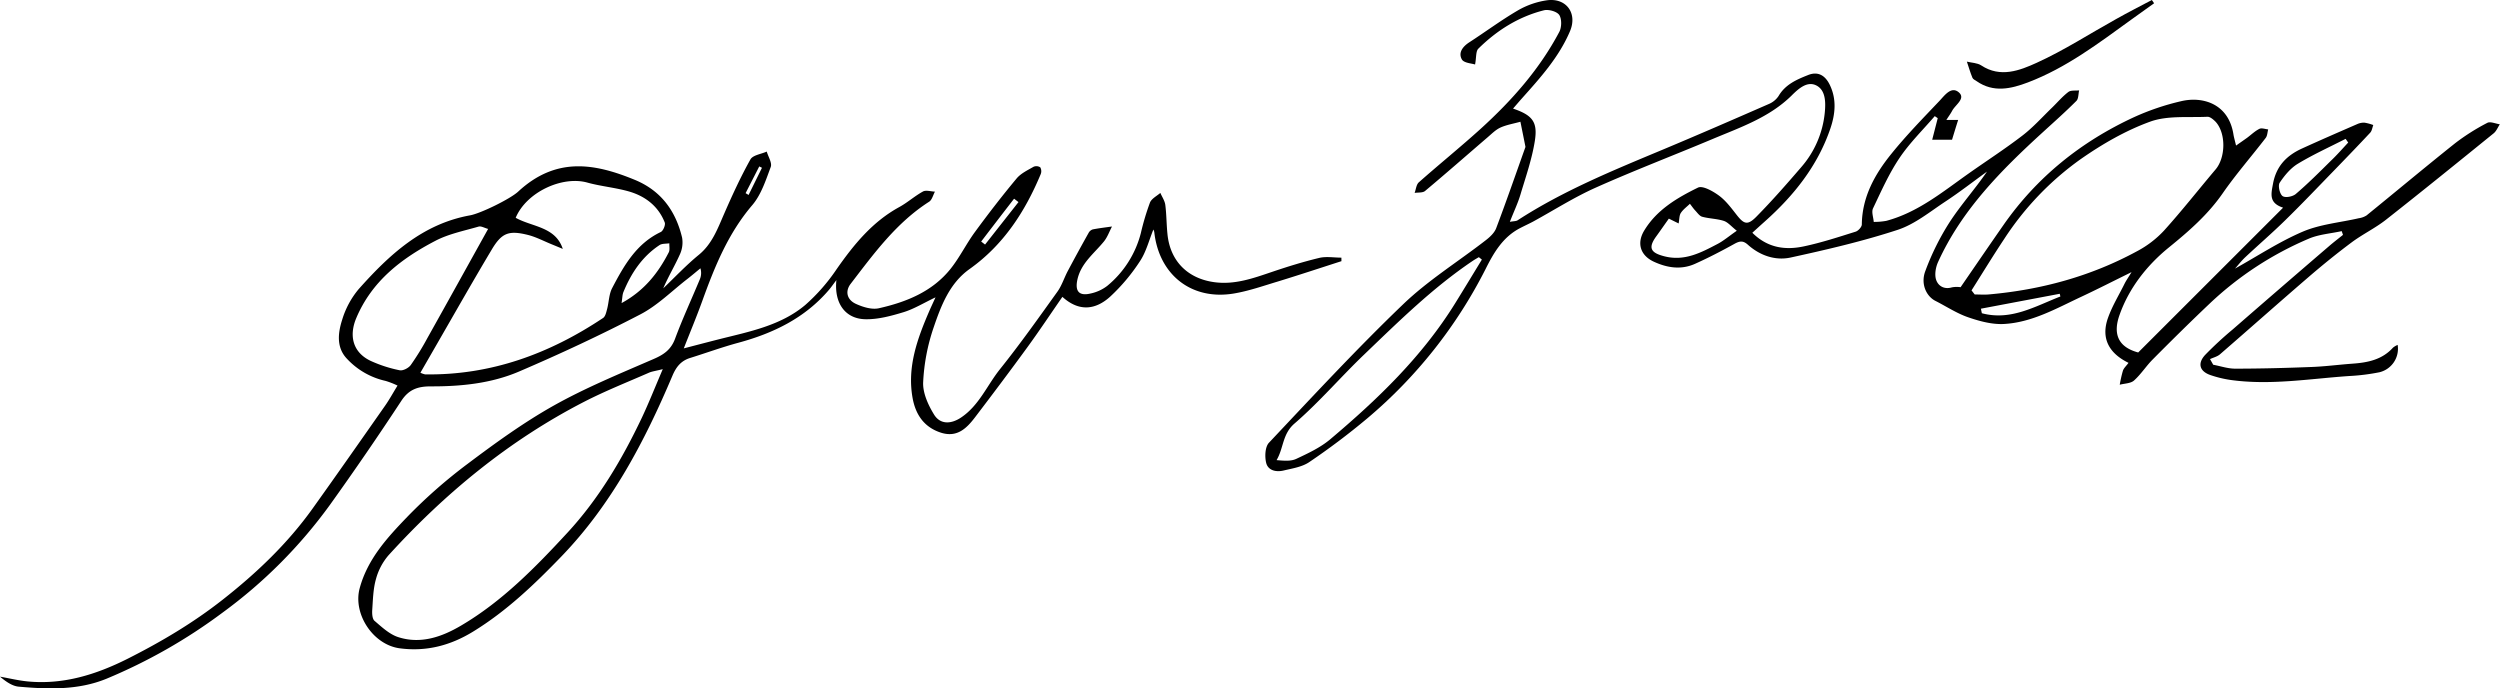 <svg id="레이어_1" data-name="레이어 1" xmlns="http://www.w3.org/2000/svg" viewBox="0 0 1136.4 312.9"><path d="M687.77,49.36c8.78,3,11.29,6,9.9,14.72-1.32,8.3-4.15,16.38-6.57,24.48-1.18,3.93-3,7.67-4.78,12.28,1.81-.34,2.84-.26,3.53-.71,20.65-13.41,43.32-22.64,65.9-32.08,16.11-6.74,32.13-13.71,48.13-20.71a10,10,0,0,0,4.56-3.65c3.09-5.3,8.22-7.5,13.45-9.58,4.3-1.72,7.76-.09,10,4.77,3,6.42,2.34,13,.14,19.49-5.78,17-16.59,30.5-29.8,42.29-1.83,1.63-3.63,3.28-5.69,5.14,6.93,6.91,15,8,23.42,6.19,8-1.69,15.75-4.24,23.53-6.68,1.21-.38,2.81-2.14,2.82-3.28.14-12.54,5.92-22.82,13.41-32.08,6.77-8.39,14.34-16.15,21.8-24,2.35-2.45,5.43-7,8.92-3.93,3.16,2.78-1.62,5.6-3.06,8.33-.67,1.28-1.55,2.45-2.64,4.16h5.36c-1,3.14-1.87,6-2.78,9H878.3l2.52-9.8-1.36-.92C874.05,59.1,868,65,863.4,71.87c-4.77,7.1-8.29,15.07-12,22.85-.77,1.64.17,4.08.33,6.15a30.6,30.6,0,0,0,5.7-.48c14.39-3.85,25.63-13.19,37.45-21.53,8.15-5.76,16.55-11.18,24.45-17.25,4.85-3.72,9-8.38,13.41-12.64,2.48-2.4,4.73-5.09,7.45-7.16,1.15-.88,3.24-.53,4.9-.73-.39,1.63-.24,3.79-1.25,4.79-4.91,4.92-10.12,9.54-15.25,14.23-18.89,17.25-36.84,35.28-47.62,59-1.08,2.38-1.65,5.66-.91,8,.89,2.8,3.58,4.6,7.21,3.52a12.26,12.26,0,0,1,3.94-.07c6.38-9.27,12.82-18.7,19.35-28.07,15.3-22,35.49-38.16,59.68-49.31A112.94,112.94,0,0,1,991.46,46c9.58-2.28,21.49.95,23.76,15,.23,1.45.66,2.87,1.2,5.17,1.94-1.37,3.47-2.42,5-3.52,1.87-1.38,3.57-3.07,5.61-4.08,1-.52,2.68.13,4,.25-.36,1.3-.37,2.88-1.13,3.87-6.48,8.43-13.5,16.46-19.55,25.17-6.76,9.75-15.43,17.28-24.51,24.66-10.06,8.18-18.09,18.51-22.37,30.61-3,8.4-.92,14.56,8.47,17.09l65.86-65.82c-6.55-2.17-5.46-6.17-4.56-11,1.5-7.95,6.19-12.68,13-15.82,8.32-3.8,16.72-7.45,25.11-11.1a7.52,7.52,0,0,1,3.39-.73,20.7,20.7,0,0,1,4.06,1.09c-.44,1.16-.6,2.6-1.38,3.45-5.44,5.83-11,11.57-16.54,17.3-7.29,7.5-14.5,15.09-22,22.42-5.92,5.81-12.21,11.23-18.26,16.9-1.75,1.64-3.22,3.56-4.68,5.19,10.23-5.69,20.12-12.24,30.85-16.82,7.9-3.36,16.91-4.12,25.41-6.08a8.87,8.87,0,0,0,3.52-1.26c13.43-10.91,26.7-22,40.24-32.8a97.82,97.82,0,0,1,14.66-9.29c1.38-.74,3.77.38,5.7.65-.92,1.38-1.57,3.1-2.8,4.1-16.28,13.19-32.56,26.39-49,39.32-4.91,3.84-10.66,6.59-15.66,10.33-6.81,5.08-13.41,10.45-19.84,16-13.38,11.52-26.57,23.25-39.91,34.81-1.22,1.05-3,1.46-4.52,2.17l1.45,2.57c3.33.62,6.65,1.79,10,1.78,11.63,0,23.27-.32,34.89-.77,6.15-.24,12.28-1.06,18.43-1.5,6.91-.49,13.46-1.79,18.4-7.28a8.48,8.48,0,0,1,2.12-1.25,11,11,0,0,1-8.27,12.43,94.18,94.18,0,0,1-13.83,1.72c-17.91,1.23-35.77,4.3-53.79,1.79a50,50,0,0,1-9.19-2.22c-5-1.72-6-5.32-2.39-9.21a163.86,163.86,0,0,1,12.46-11.52q21.83-19,43.78-37.84c2.07-1.79,4.25-3.45,6.38-5.16l-.58-1.71c-5,1.11-10.37,1.46-15,3.45a151.67,151.67,0,0,0-44.9,29.37c-8.82,8.36-17.47,16.9-26,25.5-3,3-5.35,6.77-8.53,9.6-1.52,1.35-4.28,1.31-6.47,1.9a57.07,57.07,0,0,1,1.45-6.4c.41-1.18,1.5-2.13,2.54-3.54-8.83-4.32-12.64-11.1-9.34-20.41,1.91-5.41,5-10.42,7.55-15.59.72-1.43,1.66-2.75,3.17-5.24-8.39,4.12-15.58,7.8-22.89,11.22-11.3,5.28-22.38,11.66-35.12,12.35-5.38.29-11.09-1.26-16.28-3.05s-9.92-4.94-14.87-7.45c-4.11-2.09-6.8-7.69-4.59-13.54A115.13,115.13,0,0,1,886.21,101c5.13-7.89,11.51-15,17-23-6.27,4.55-12.39,9.31-18.85,13.57-7.06,4.65-13.93,10.34-21.76,12.91-15.87,5.2-32.25,9-48.59,12.57-7,1.54-14-.88-19.49-5.8-2.21-2-3.77-1.7-6.14-.39-5.8,3.22-11.71,6.28-17.75,9-6.34,2.9-12.74,1.93-18.86-.9s-7.82-8.34-4.47-14c5.71-9.57,15-15,24.55-19.69,2.13-1,6.8,1.64,9.53,3.65,3.14,2.31,5.59,5.65,8.05,8.78,3.37,4.3,5,4.85,9.11.63,7-7.12,13.57-14.61,20.07-22.16A44.23,44.23,0,0,0,829.49,51c.43-4.61.35-10-3.83-12.14s-8.12,1.44-11.27,4.57c-10.14,10-23.37,14.48-36.08,19.83-17.63,7.41-35.52,14.24-53,22.05-9.83,4.39-19,10.26-28.47,15.44-1.89,1-3.86,1.9-5.77,2.89-7.82,4-12,11.08-15.78,18.65a216.69,216.69,0,0,1-53.92,68,318.64,318.64,0,0,1-26.22,19.75c-3.28,2.23-7.72,2.89-11.74,3.85-3.32.79-7,0-7.86-3.5-.69-2.85-.5-7.27,1.27-9.14,20.08-21.3,40-42.81,61.11-63.05,11.33-10.85,24.95-19.31,37.44-29,1.89-1.46,3.93-3.35,4.74-5.48,4.58-12.11,8.82-24.35,13.17-36.55a1,1,0,0,0,.12-.48c-.75-3.79-1.52-7.57-2.28-11.35-3,.85-6.23,1.36-9.07,2.64-2.2,1-4,2.87-5.91,4.49-9.45,8.12-18.81,16.34-28.37,24.34-1.07.9-3.14.61-4.74.88.61-1.64.76-3.8,1.92-4.82,9.32-8.25,19-16.07,28.23-24.44,14.09-12.8,26.65-27,35.61-43.94,1.1-2.08,1.17-5.84,0-7.66-1.07-1.62-4.84-2.68-7-2.15C690.26,7.6,680.42,13.8,672,22.12c-1.2,1.19-.87,3.94-1.49,7.2-1.49-.51-5.06-.66-6-2.3-1.74-3.07.37-5.84,3.36-7.78C675.3,14.43,682.4,9.15,690,4.71A36.87,36.87,0,0,1,703.06.15c8.8-1.28,14.09,5.78,10.61,14-5,11.82-13.54,21.26-22,30.72C690.51,46.18,689.34,47.55,687.77,49.36ZM896.18,132l1.44,1.85c2.1,0,4.21.16,6.29,0,23.83-2.09,46.52-8.24,67.59-19.7a46.22,46.22,0,0,0,12.12-9.27c8.14-9,15.64-18.57,23.49-27.85,4.62-5.46,4.79-16.48,0-21.7-1-1-2.5-2.31-3.71-2.25-8.75.42-18.14-.65-26.06,2.23-11.2,4.07-21.91,10.28-31.72,17.15A134.48,134.48,0,0,0,911,108.67C905.89,116.35,901.1,124.23,896.18,132ZM673.6,118l-1.37-1.1c-1,.59-2,1.14-2.93,1.78-18.14,12.24-33.64,27.56-49.34,42.61-10.69,10.25-20.37,21.6-31.55,31.25-5.54,4.79-4.87,11.13-8.13,16.62,3.26.27,6.44.6,8.92-.56,5.39-2.53,11-5.14,15.49-8.93,21.55-18.17,41.8-37.63,56.8-61.86C665.56,131.25,669.56,124.63,673.6,118Zm85-18.62c-2,2.76-3.82,5.44-5.74,8.07-3.71,5.12-2.65,7.4,3.5,9,9.26,2.48,16.86-1.61,24.49-5.62,2.67-1.41,5-3.43,8.63-5.94-2.54-2-4-3.87-5.93-4.49-3.13-1-6.57-1-9.77-1.87-1.21-.32-2.17-1.75-3.14-2.78s-1.65-2.08-2.47-3.12c-1.4,1.37-3.08,2.57-4.13,4.18-.74,1.14-.63,2.84-1,4.76Zm308.77-34.62-1.14-1.65c-7.25,3.72-14.72,7.09-21.68,11.3-3.33,2-6.11,5.36-8.3,8.66-.85,1.29,0,5,1.24,6s4.67.31,6.07-.88c5.52-4.71,10.68-9.87,15.86-15C1062.23,70.53,1064.78,67.6,1067.42,64.78Zm-130.8,70c-.1-.41-.19-.81-.29-1.22l-35.84,6.78c.14.69.28,1.38.43,2.06C914.07,145.92,925.11,139.21,936.62,134.75Z"/><path d="M609.76,118.72c-9.62,3.09-19.2,6.27-28.86,9.23-6.67,2-13.33,4.36-20.17,5.49-19.18,3.14-33.93-8.55-36.05-28a5.86,5.86,0,0,0-.4-1.1c-2,4.91-3.28,10.15-6.08,14.36a85.15,85.15,0,0,1-13.6,16.18c-6.42,5.79-13.91,7.1-21.68.06-5.38,7.77-10.41,15.34-15.75,22.68-7.84,10.77-15.85,21.41-23.91,32-3.86,5.08-8.21,9.41-15.56,7.05-7.7-2.48-11.52-8.28-12.87-15.74-2.55-14.12,2.17-27,7.62-39.61.72-1.67,1.51-3.31,2.8-6.16-5.49,2.61-9.83,5.31-14.55,6.75-5.64,1.71-11.63,3.34-17.43,3.2-9-.22-14.18-7.23-13.08-17.79-1.64,2.17-2.44,3.34-3.36,4.42-10.93,12.81-25.26,19.74-41.2,24.06-7.39,2-14.6,4.63-21.91,6.91-4.13,1.29-6.33,4-8.05,8.05C293,200.69,278,229.29,255.26,252.87c-12.23,12.67-25,24.92-40.21,34.23-10.27,6.3-21.22,9.21-33.37,7.59S160.32,279,163.51,267.34c3.62-13.3,12.57-23,21.64-32.42a230.91,230.91,0,0,1,27.31-24c12.61-9.48,25.5-18.83,39.22-26.54,14.45-8.11,29.93-14.46,45.18-21.08,4.71-2,8.12-4.25,10-9.33,3.41-9.18,7.55-18.09,11.31-27.14a7.42,7.42,0,0,0,.22-4.87c-1.95,1.59-3.87,3.24-5.86,4.78-7.08,5.47-13.59,12.07-21.41,16.14-18,9.37-36.5,18-55.18,26-12.65,5.42-26.41,6.8-40.13,6.75-5.79,0-9.93,1.31-13.37,6.56q-15.76,24-32.5,47.35a221.28,221.28,0,0,1-48.77,48.93,246.11,246.11,0,0,1-52.78,30.06C35.53,313.79,22,313.32,8.5,312.13c-3-.27-5.93-2.4-8.5-4.55,4.16.73,8.28,1.74,12.47,2.16,16.29,1.61,31.35-3.15,45.55-10.3,15.15-7.64,29.74-16.26,43.19-26.84,15.43-12.12,29.46-25.47,40.88-41.43,11.13-15.56,22.09-31.24,33.06-46.9,1.88-2.7,3.46-5.6,5.55-9a37.36,37.36,0,0,0-5.41-2.12,34,34,0,0,1-17.51-10c-5-5.17-4.15-11.88-2.22-17.88a39.32,39.32,0,0,1,7.51-13.88c13.86-15.56,28.93-29.59,50.6-33.5,4.79-.86,18.28-7.46,21.88-10.8,17.36-16.08,35-12.73,52.93-5.37,12,4.92,18.66,14.12,21.57,26.27a13,13,0,0,1-1.05,7.76c-2.28,5.1-5.19,9.9-7.51,15.31,5.34-5.09,10.4-10.5,16.09-15.16,6.15-5,8.64-12,11.64-18.84,3.64-8.34,7.45-16.64,11.88-24.57,1.1-2,4.88-2.43,7.43-3.59.68,2.36,2.5,5.14,1.82,7-2.24,6-4.35,12.6-8.4,17.35-11,12.89-17.1,28-22.72,43.55-2.46,6.83-5.26,13.53-8.41,21.56,6.32-1.64,11.2-2.93,16.1-4.17,13.73-3.46,27.92-6.15,39.1-15.54a84.56,84.56,0,0,0,14.32-16.36c7.81-11.15,16.21-21.48,28.42-28.16,3.76-2.06,7-5,10.78-7.08,1.4-.76,3.61,0,5.45.06-.86,1.56-1.32,3.73-2.64,4.58-14.94,9.56-25.14,23.61-35.68,37.33-2.6,3.39-1.71,7.22,2.37,9.1,3.17,1.45,7.25,2.72,10.45,2,12.49-2.82,24.3-7.54,32.6-17.92,4.13-5.18,7.09-11.28,11-16.64,6.09-8.31,12.39-16.48,19-24.41,1.93-2.33,5-3.77,7.72-5.34a3.22,3.22,0,0,1,3.06.26,3.6,3.6,0,0,1,.18,3.13c-7.1,17-16.86,32.06-32.19,43C431.61,128.7,427.76,139,424.34,149a90.09,90.09,0,0,0-4.71,24.8c-.2,4.84,2.28,10.31,4.95,14.64,2.82,4.59,7.7,4.4,12.25,1.37,8.22-5.48,11.84-14.64,17.72-22,9.14-11.41,17.6-23.37,26.13-35.26,2-2.8,3.05-6.26,4.68-9.34q4.67-8.78,9.53-17.44a3.24,3.24,0,0,1,1.91-1.51c2.87-.55,5.77-.89,8.67-1.3-1.2,2.28-2.07,4.83-3.66,6.79-4.47,5.5-10.46,9.87-12.08,17.4-1.12,5.22.73,7.49,5.94,6.28a18.81,18.81,0,0,0,7.61-3.46,45.72,45.72,0,0,0,15.3-24,115.31,115.31,0,0,1,4.14-13.87c.73-1.81,3.11-3,4.73-4.4.78,1.8,2,3.55,2.25,5.42.57,4.45.53,9,1,13.44,1.24,12.06,9.08,20,21.15,21.69,9.28,1.31,17.73-1.73,26.29-4.63,7.09-2.4,14.26-4.63,21.54-6.38,3.18-.76,6.7-.12,10.07-.12ZM301.27,167.8c-3.15.82-5,1-6.56,1.74-9.74,4.26-19.66,8.2-29.1,13.05-34.13,17.55-63.29,41.57-89,69.81a27.54,27.54,0,0,0-5.7,10.78c-1.28,4.48-1.38,9.31-1.7,14-.12,1.67,0,4.09,1,5,3.33,2.84,6.8,6.14,10.81,7.43,10.22,3.29,19.84-.09,28.59-5.26,18.68-11,33.73-26.4,48.3-42.18,14.22-15.39,24.79-33.25,33.75-52.08C294.9,183.25,297.67,176.2,301.27,167.8Zm-45.45-54.66c-1.38-.57-3.27-1.37-5.17-2.14-3.53-1.44-7-3.28-10.63-4.2-8.74-2.18-11.94-1-16.5,6.66-8.52,14.26-16.71,28.72-25,43.09l-7.42,12.88a10.42,10.42,0,0,0,2.11.75c29.83.46,56.44-9.31,80.93-25.64,1.06-.71,1.45-2.65,1.84-4.11.83-3.14.82-6.67,2.27-9.45,5.34-10.19,11-20.25,22.12-25.52,1.09-.52,2.22-3.23,1.8-4.32-2.86-7.3-8.65-11.81-15.91-14C280,85.29,273.29,84.74,267,83c-11.43-3.19-27.71,4.34-32.59,16C241.91,103.2,252.5,103,255.82,113.14Zm-33.94-9.08c-1.66-.44-3.18-1.39-4.32-1.06-6.65,1.94-13.67,3.32-19.72,6.5-15.33,8-28.81,18.27-35.89,35.08-3.43,8.16-1.5,15.64,6.49,19.44a59.83,59.83,0,0,0,13.23,4.29c1.5.31,4.06-1,5.06-2.4a119.83,119.83,0,0,0,7.55-12.25C203.36,137.45,212.36,121.19,221.88,104.06Zm60.66,33.72c10.37-5.66,16.65-13.72,21.46-23.09.57-1.12.19-2.72.26-4.09-1.51.25-3.31.05-4.48.82-7.87,5.2-12.85,12.73-16.38,21.29C282.87,134,282.91,135.48,282.54,137.78ZM446,109.8l1.77,1.37,15.19-19.31-2-1.54Q453.43,100.06,446,109.8Zm-107.08-22,1.36.82,6.08-12.35-1.23-.62Z"/><path d="M979.17,1.48c-3.42,2.45-6.86,4.89-10.27,7.36-14.93,10.8-29.66,22-47.09,28.62-7.69,2.92-15.66,4.77-23.3-.55-.68-.47-1.64-.88-1.91-1.54-1-2.4-1.71-4.9-2.54-7.36,2.2.55,4.75.55,6.54,1.73,8.75,5.76,17.53,2.28,25.18-1.19C938.28,22.88,949.92,15.3,962,8.61c5.33-3,10.76-5.75,16.14-8.61C978.46.49,978.82,1,979.17,1.48Z"/></svg>